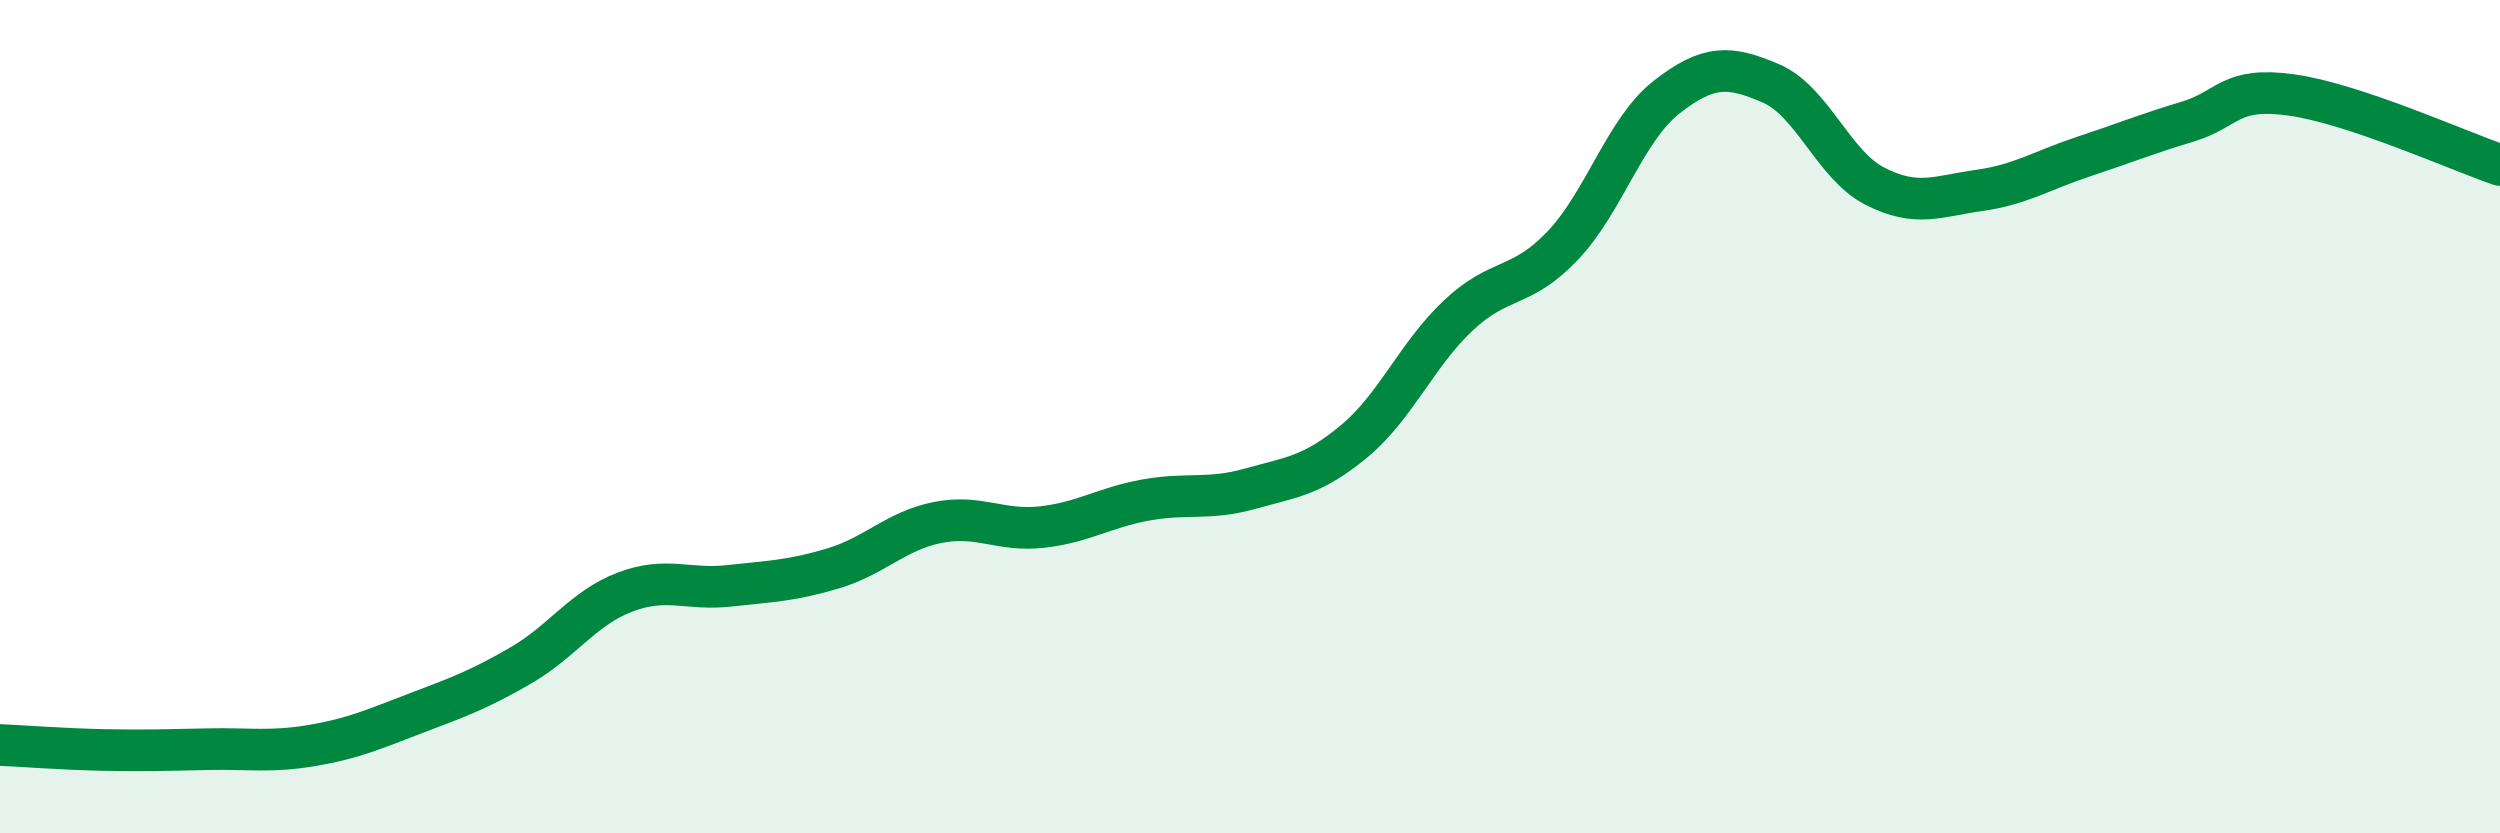 
    <svg width="60" height="20" viewBox="0 0 60 20" xmlns="http://www.w3.org/2000/svg">
      <path
        d="M 0,17.88 C 0.5,17.9 1.5,17.98 2.5,18 C 3.5,18.02 4,18 5,17.98 C 6,17.96 6.5,18.06 7.5,17.89 C 8.5,17.72 9,17.49 10,17.11 C 11,16.73 11.5,16.55 12.5,15.97 C 13.5,15.39 14,14.59 15,14.21 C 16,13.83 16.5,14.17 17.5,14.06 C 18.5,13.95 19,13.94 20,13.64 C 21,13.34 21.5,12.74 22.5,12.54 C 23.5,12.34 24,12.76 25,12.65 C 26,12.54 26.5,12.18 27.5,12 C 28.5,11.82 29,12.01 30,11.73 C 31,11.45 31.5,11.42 32.5,10.59 C 33.5,9.76 34,8.51 35,7.57 C 36,6.63 36.5,6.95 37.5,5.9 C 38.5,4.85 39,3.11 40,2.33 C 41,1.55 41.5,1.57 42.5,2 C 43.5,2.43 44,3.96 45,4.47 C 46,4.98 46.5,4.71 47.5,4.57 C 48.5,4.43 49,4.09 50,3.76 C 51,3.43 51.5,3.22 52.5,2.92 C 53.5,2.62 53.5,2.07 55,2.28 C 56.5,2.49 59,3.62 60,3.96L60 20L0 20Z"
        fill="#008740"
        opacity="0.1"
        stroke-linecap="round"
        stroke-linejoin="round"
      />
      <path
        d="M 0,17.88 C 0.5,17.9 1.5,17.98 2.5,18 C 3.5,18.02 4,18 5,17.98 C 6,17.96 6.5,18.06 7.5,17.89 C 8.5,17.72 9,17.49 10,17.11 C 11,16.73 11.5,16.55 12.5,15.97 C 13.5,15.39 14,14.59 15,14.21 C 16,13.83 16.5,14.17 17.5,14.06 C 18.5,13.95 19,13.94 20,13.64 C 21,13.34 21.5,12.74 22.5,12.54 C 23.5,12.34 24,12.76 25,12.65 C 26,12.54 26.5,12.18 27.5,12 C 28.5,11.82 29,12.01 30,11.73 C 31,11.45 31.5,11.42 32.5,10.59 C 33.5,9.76 34,8.51 35,7.57 C 36,6.63 36.5,6.95 37.5,5.9 C 38.5,4.85 39,3.11 40,2.33 C 41,1.55 41.5,1.57 42.5,2 C 43.5,2.43 44,3.96 45,4.47 C 46,4.98 46.5,4.71 47.5,4.57 C 48.5,4.43 49,4.09 50,3.76 C 51,3.43 51.5,3.22 52.5,2.92 C 53.5,2.62 53.5,2.07 55,2.28 C 56.5,2.49 59,3.62 60,3.96"
        stroke="#008740"
        stroke-width="1"
        fill="none"
        stroke-linecap="round"
        stroke-linejoin="round"
      />
    </svg>
  